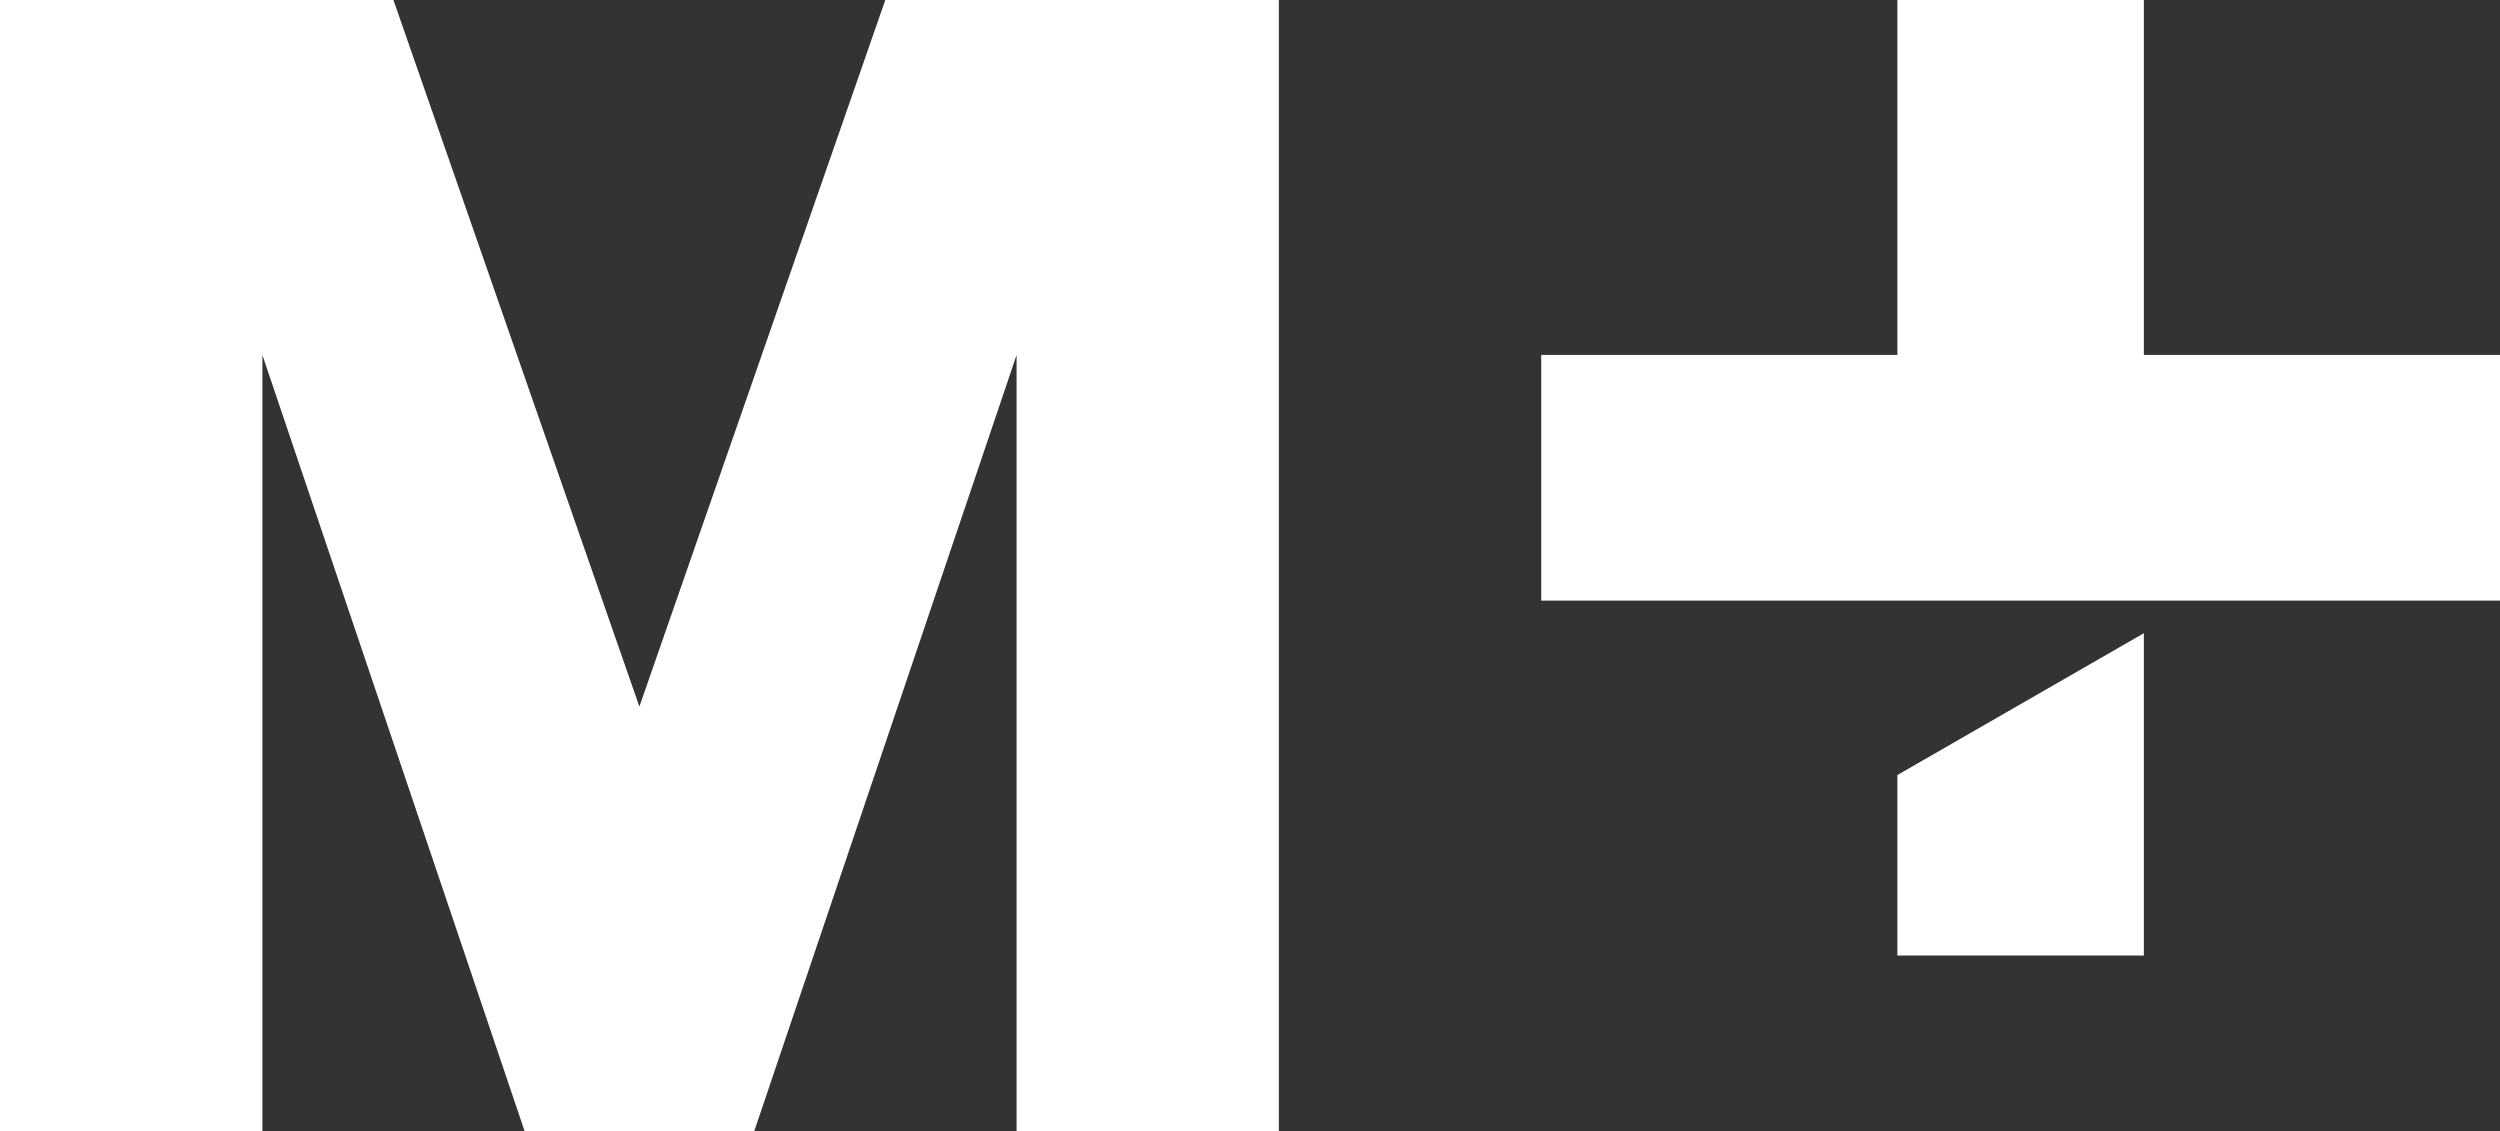 <svg width="137" height="62" viewBox="0 0 137 62" fill="none" xmlns="http://www.w3.org/2000/svg">
<rect x="0" y="0" width="137" height="62" fill="#333333" stroke="none"/>
<g clip-path="url(#clip0_6514_40)">
<path d="M117.483 34.7L103.977 42.471V52.364H117.483V34.7Z" fill="white"/>
<path d="M137 32.914V19.449H117.483V0H103.977V19.449H84.46V32.914H137Z" fill="white"/>
<path d="M55.708 62H70.081V0H48.515L35.038 38.722L21.56 0H0V62H14.379V19.455L28.753 62H41.334H41.328L55.708 19.455V62Z" fill="white"/>
</g>
<defs>
<clipPath id="clip0_6514_40">
<rect width="137" height="62" fill="white"/>
</clipPath>
</defs>
</svg>
